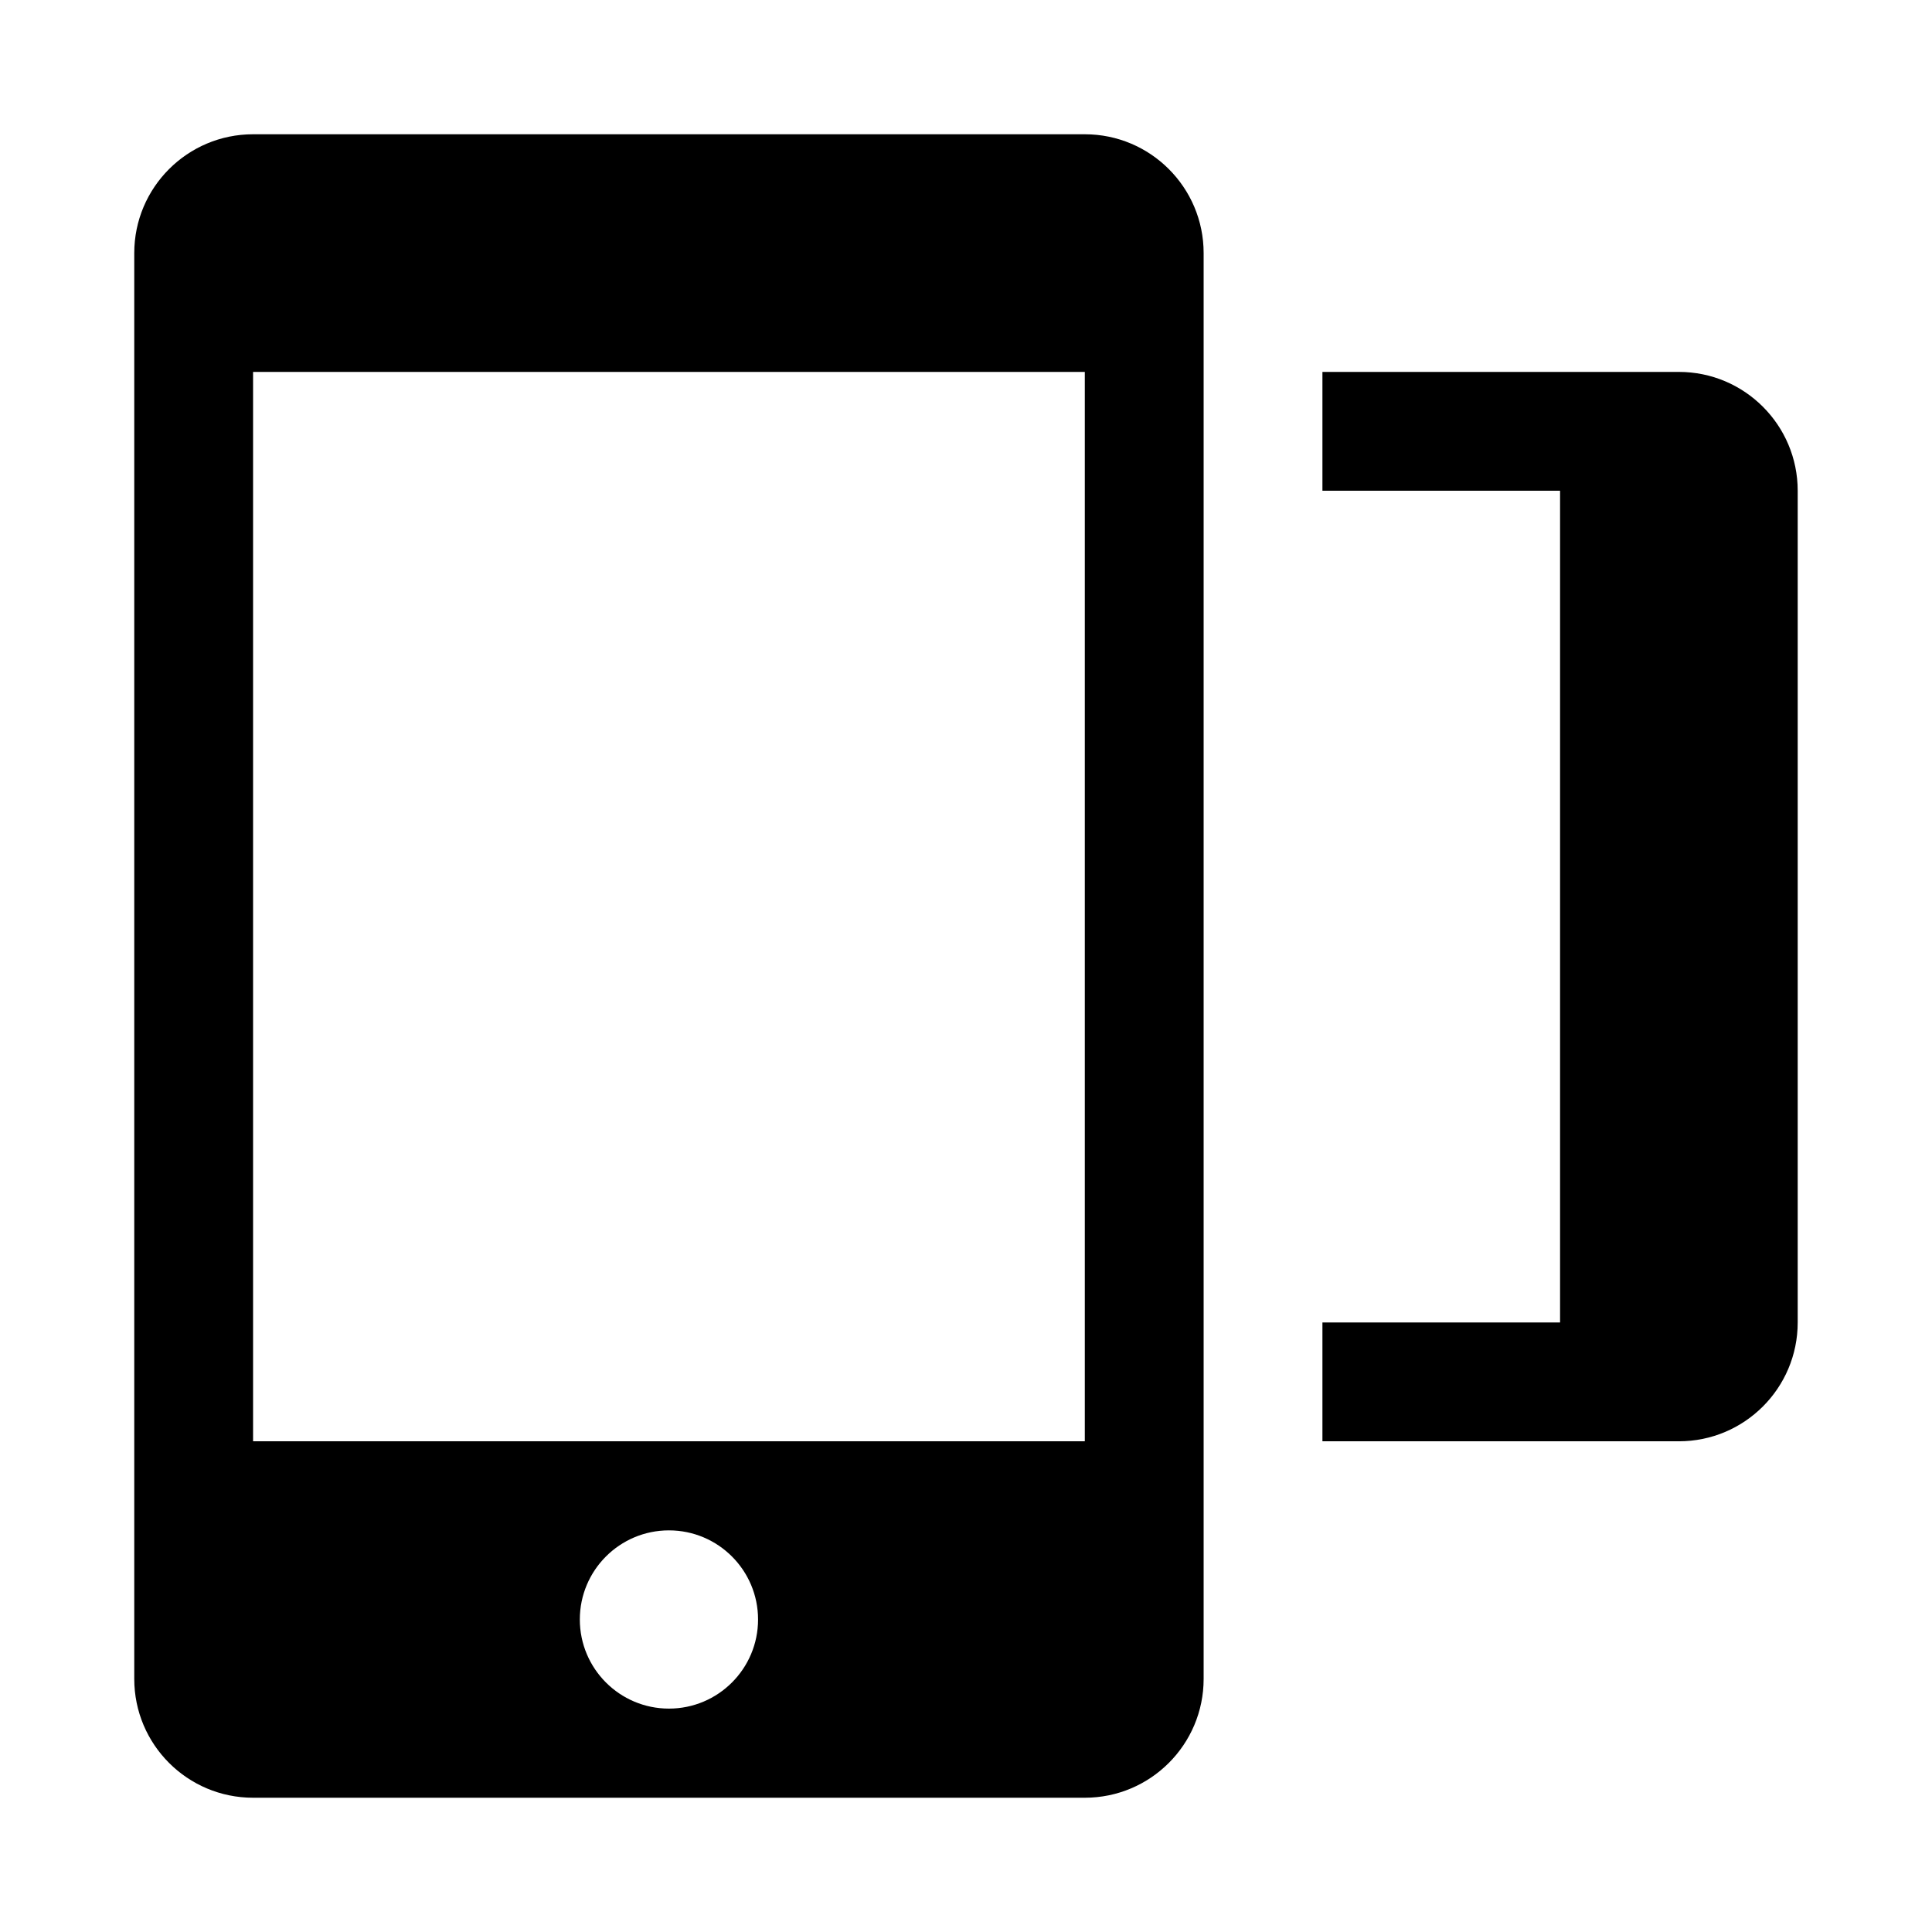 <?xml version="1.0" encoding="UTF-8"?>
<!-- Uploaded to: ICON Repo, www.iconrepo.com, Generator: ICON Repo Mixer Tools -->
<svg fill="#000000" width="800px" height="800px" version="1.1" viewBox="144 144 512 512" xmlns="http://www.w3.org/2000/svg">
 <g>
  <path d="m179.58 211.07v377.86c0 17.383 14.105 31.488 31.488 31.488h220.42c17.383 0 31.488-14.105 31.488-31.488v-377.86c0-17.383-14.105-31.488-31.488-31.488h-220.42c-17.383 0-31.488 14.105-31.488 31.488zm118.08 362.11c0-13.035 10.578-23.617 23.617-23.617 13.035 0 23.617 10.578 23.617 23.617 0 13.035-10.578 23.617-23.617 23.617s-23.617-10.582-23.617-23.617zm-86.594-330.62h220.42v283.39l-220.42-0.004z"/>
  <path d="m620.41 274.05v220.42c0 17.383-14.105 31.488-31.488 31.488h-94.465v-31.488h62.977v-220.42h-62.977v-31.488h94.465c17.383 0 31.488 14.105 31.488 31.488z"/>
 </g>
</svg>